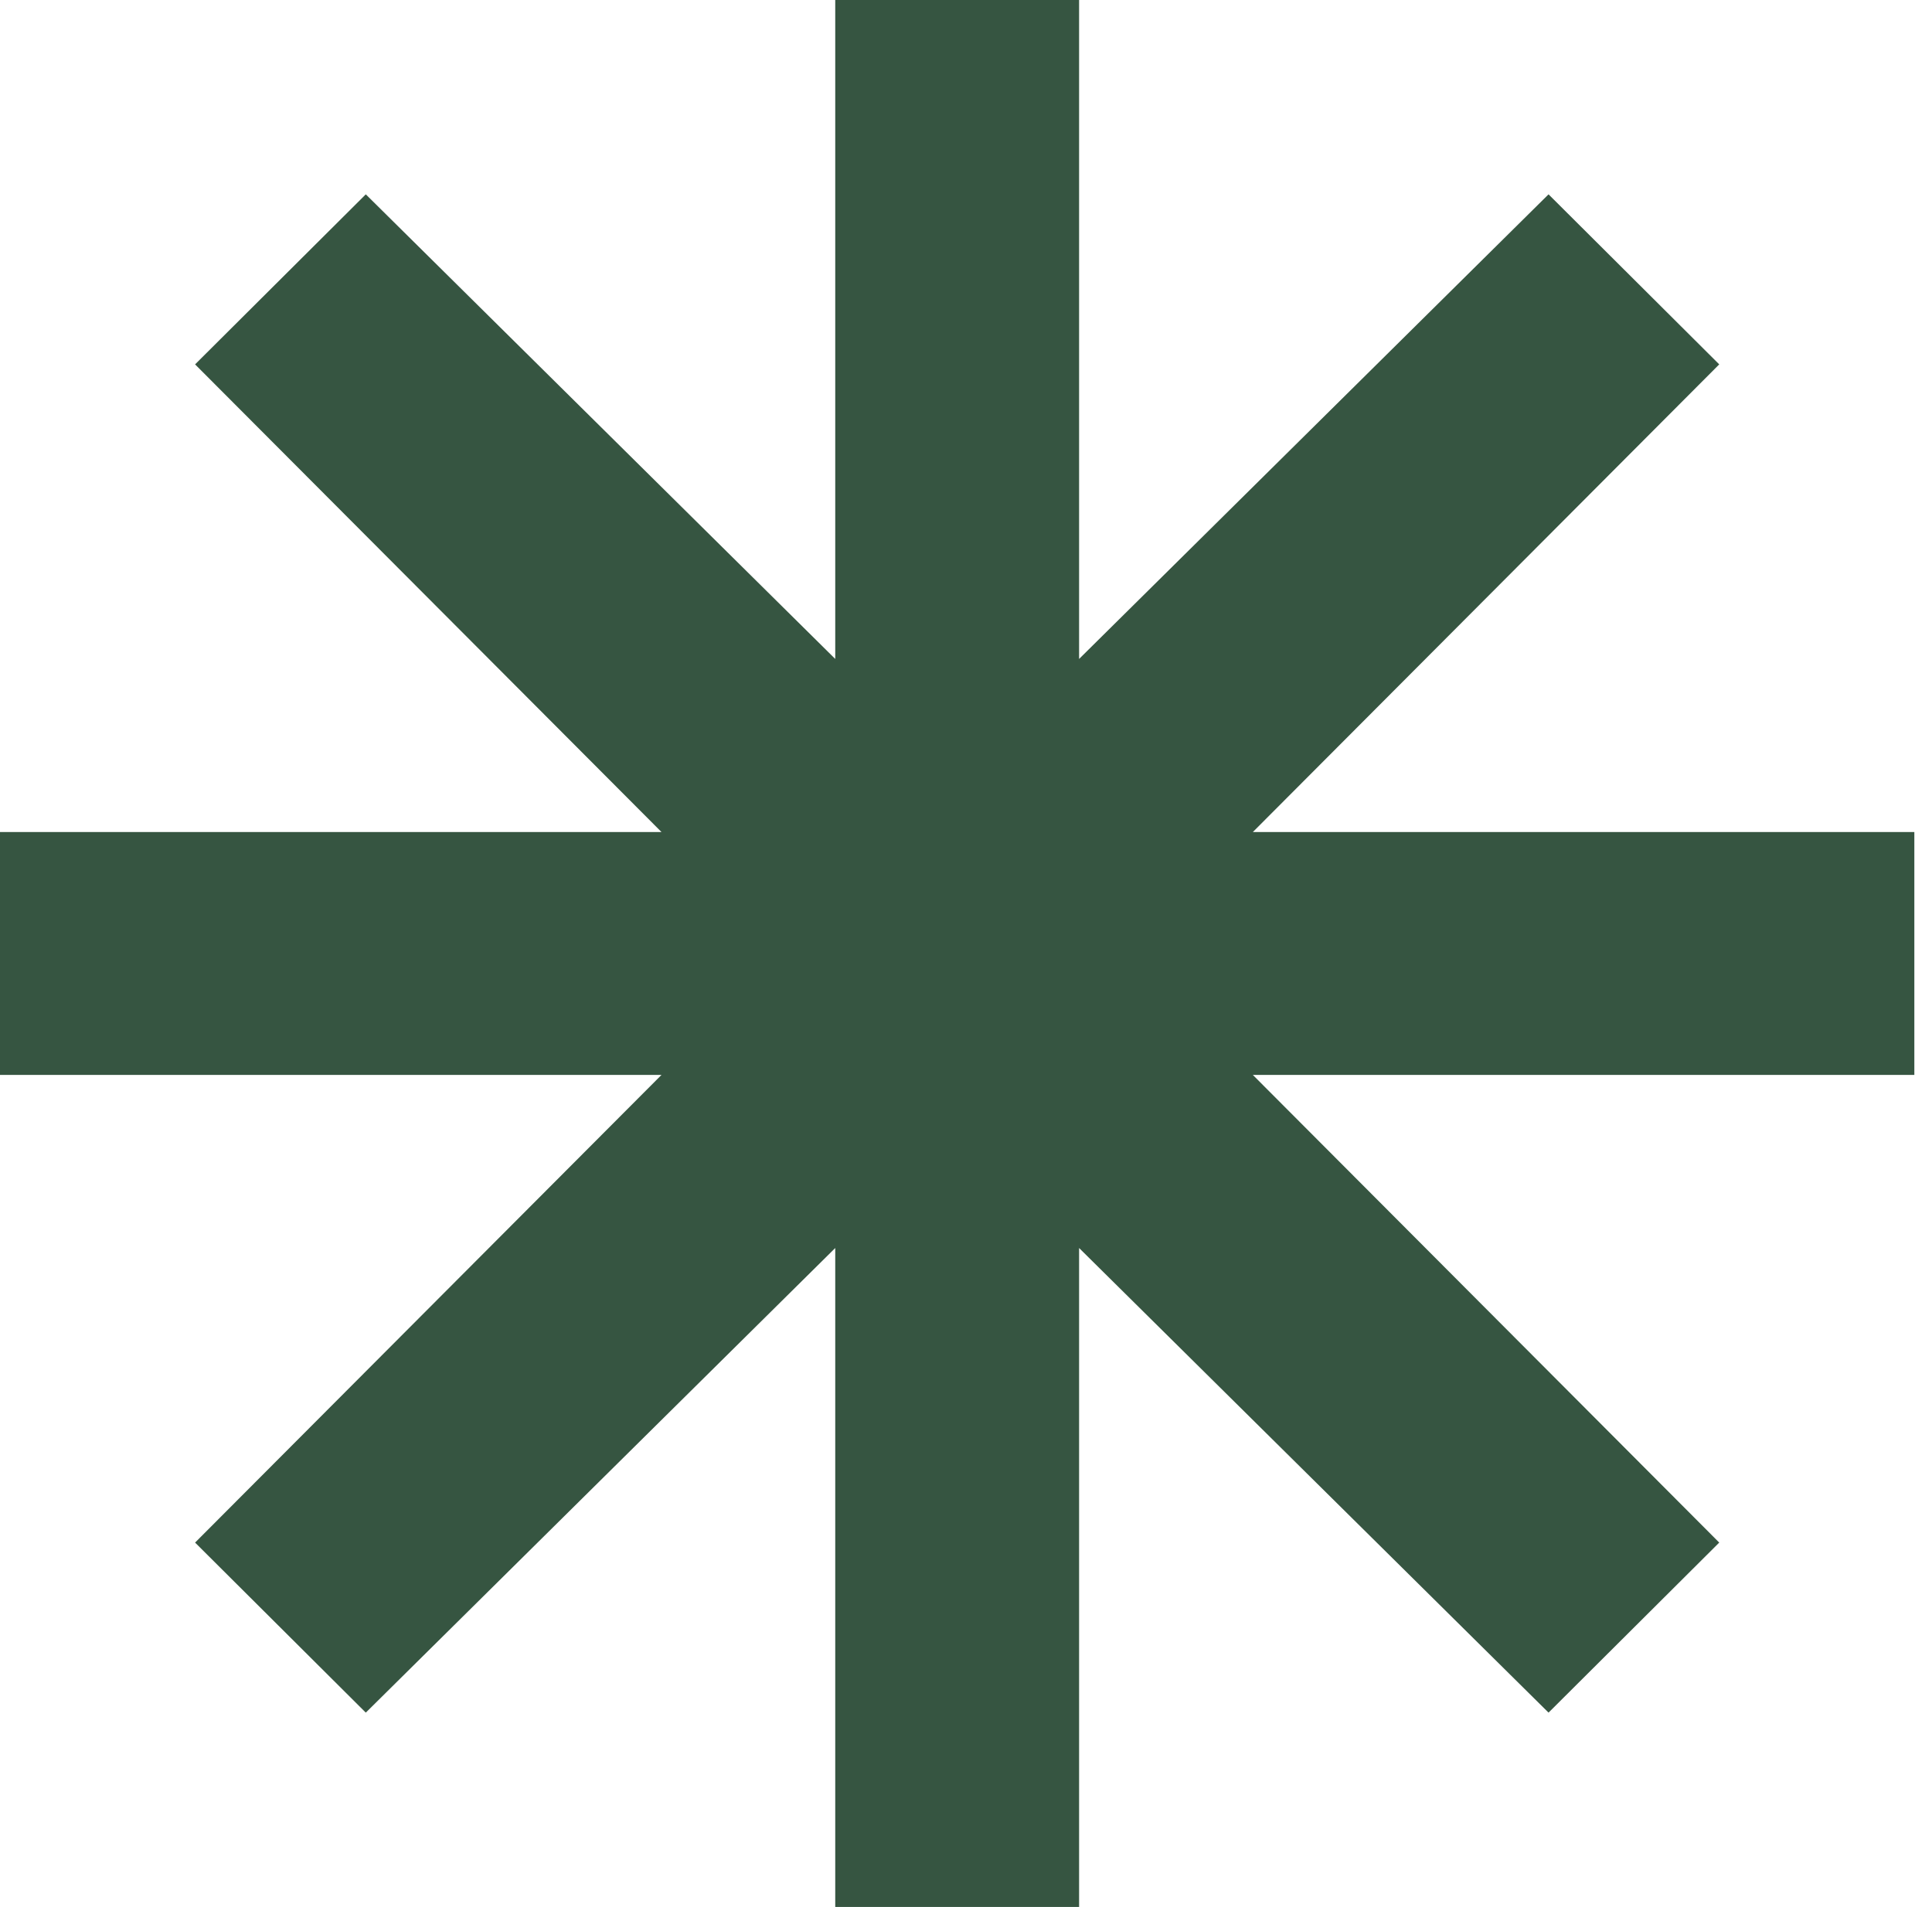 <?xml version="1.0" encoding="UTF-8"?> <svg xmlns="http://www.w3.org/2000/svg" width="78" height="77" viewBox="0 0 78 77" fill="none"><path d="M77.287 33.596H50.581L69.41 14.713L62.519 7.847L43.566 26.607V0H33.721V26.607L14.768 7.847L7.876 14.713L26.706 33.596H0V43.404H26.706L7.876 62.287L14.768 69.153L33.721 50.393V77H43.566V50.393L62.519 69.153L69.41 62.287L50.581 43.404H77.287V33.596Z" fill="#365541"></path></svg> 